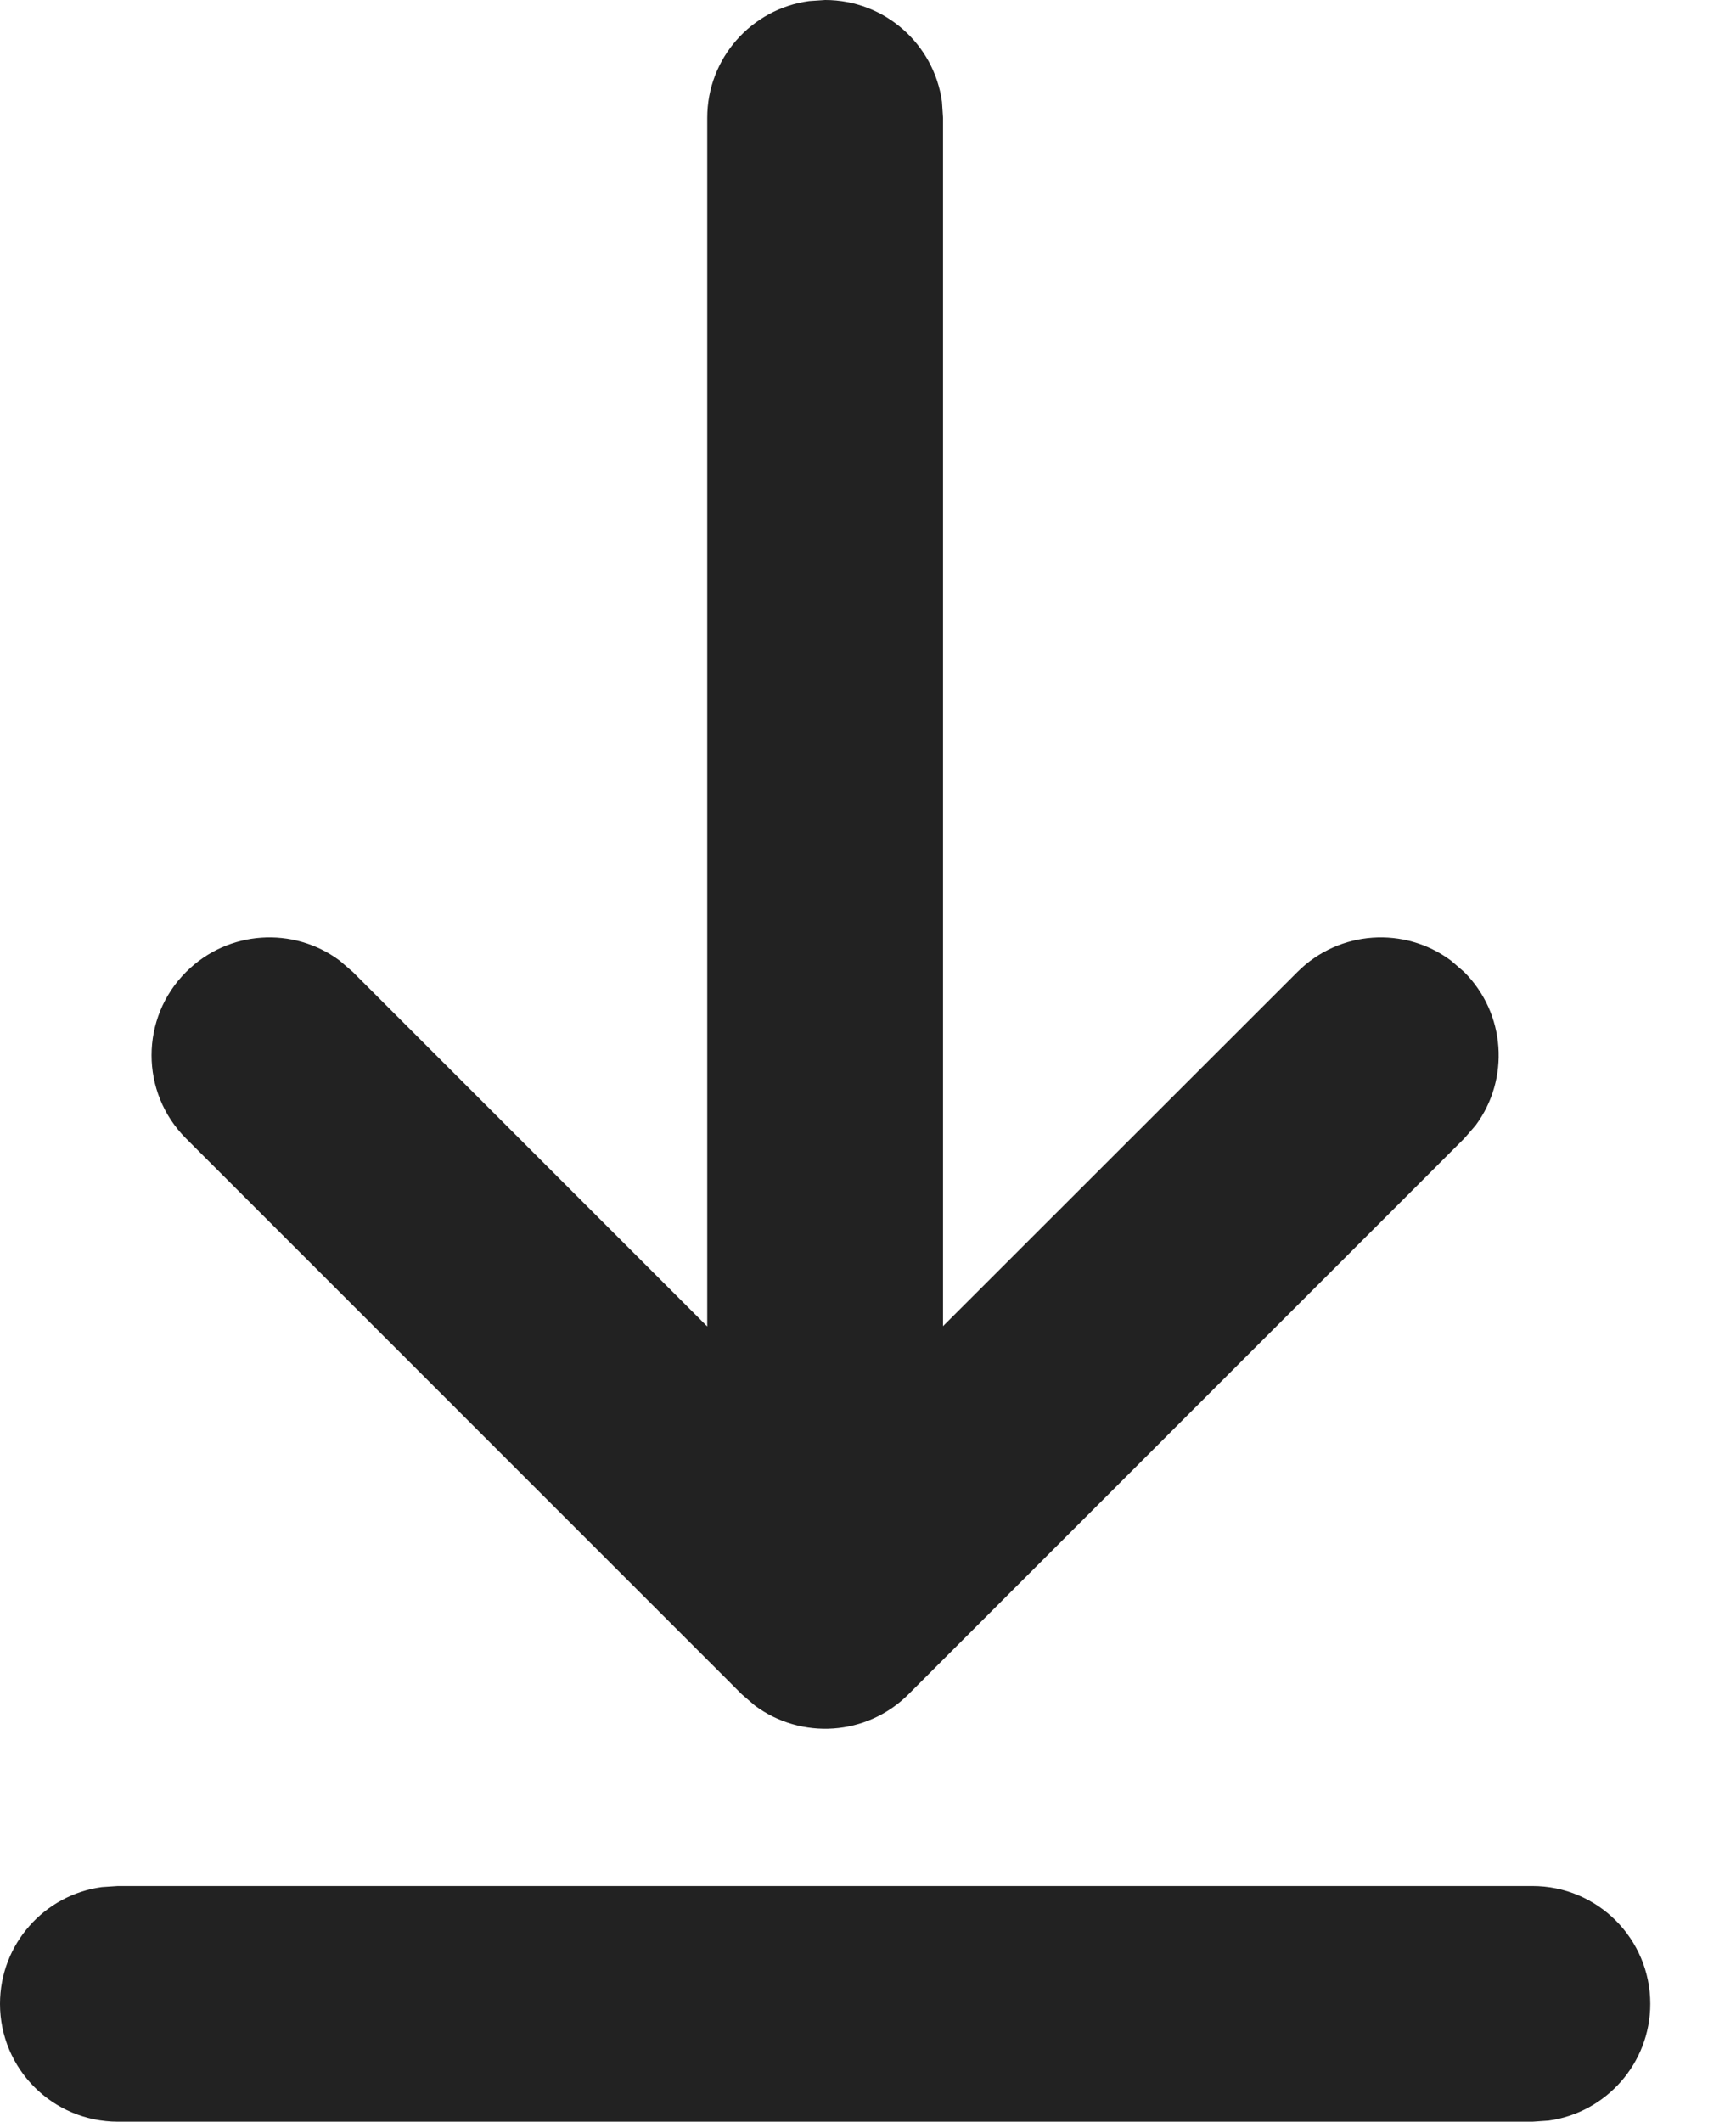 <svg width="18" height="22" viewBox="0 0 18 22" fill="none" xmlns="http://www.w3.org/2000/svg">
<path d="M1.222 19.556H15.889C16.564 19.556 17.111 20.103 17.111 20.778C17.111 21.396 16.651 21.908 16.055 21.989L15.889 22H1.222C0.547 22 0 21.453 0 20.778C0 20.159 0.46 19.648 1.056 19.567L1.222 19.556ZM8.39 0.011L8.556 0C9.174 0 9.686 0.46 9.767 1.056L9.778 1.222V13.751L13.453 10.078C13.887 9.644 14.566 9.604 15.044 9.96L15.181 10.078C15.615 10.512 15.655 11.191 15.3 11.669L15.181 11.806L9.42 17.568C8.986 18.002 8.307 18.041 7.828 17.686L7.691 17.568L1.93 11.806C1.452 11.329 1.452 10.555 1.93 10.078C2.364 9.644 3.043 9.604 3.521 9.96L3.658 10.078L7.333 13.754V1.222C7.333 0.603 7.793 0.092 8.39 0.011Z" fill="#222222"/>
</svg>

